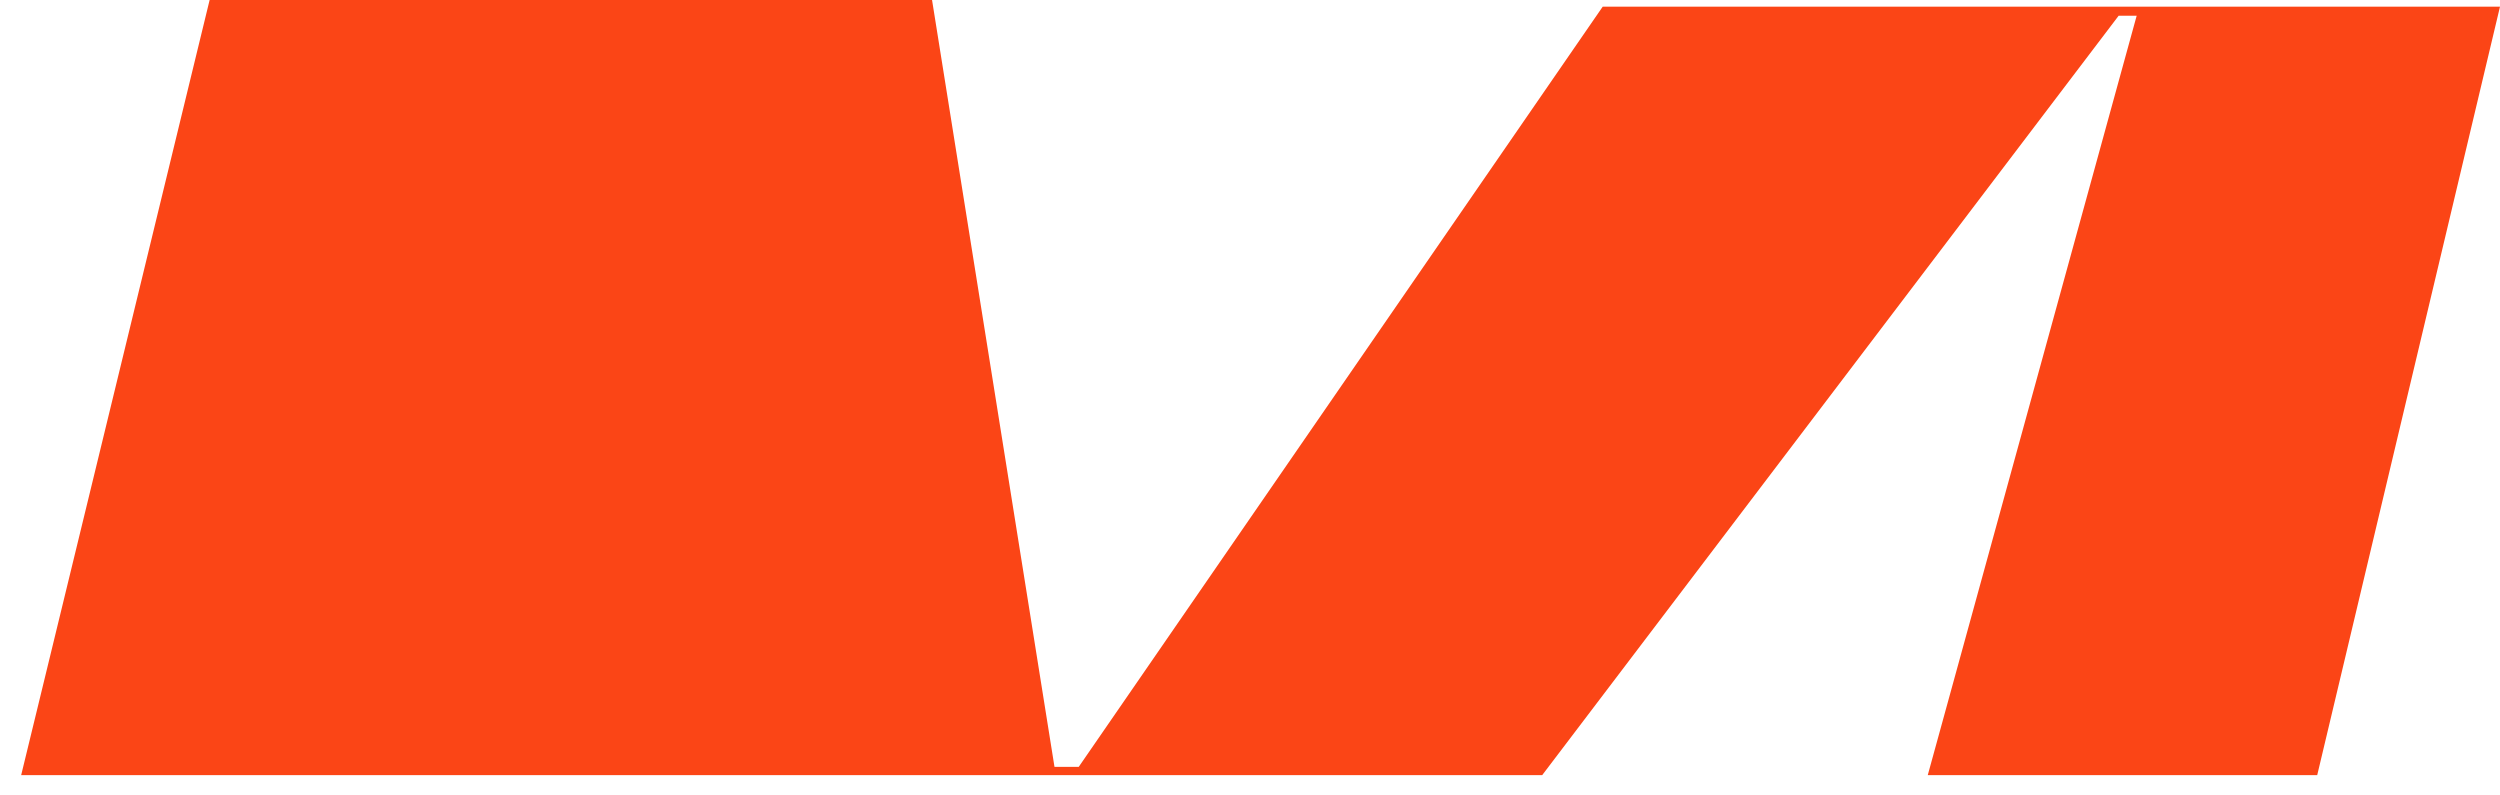  <svg
        width="88"
        height="28"
        viewBox="0 0 88 28"
        fill="none"
        xmlns="http://www.w3.org/2000/svg"
      >
        <path
          d="M6.495 27.285H0.745L7.379 0H32.808L37.118 26.994H37.971L56.416 0.234H88L81.566 27.285H67.857L75.211 0.554H74.576L54.285 27.285H19.615H6.495Z"
          fill="#FB4516"
        />
      </svg>